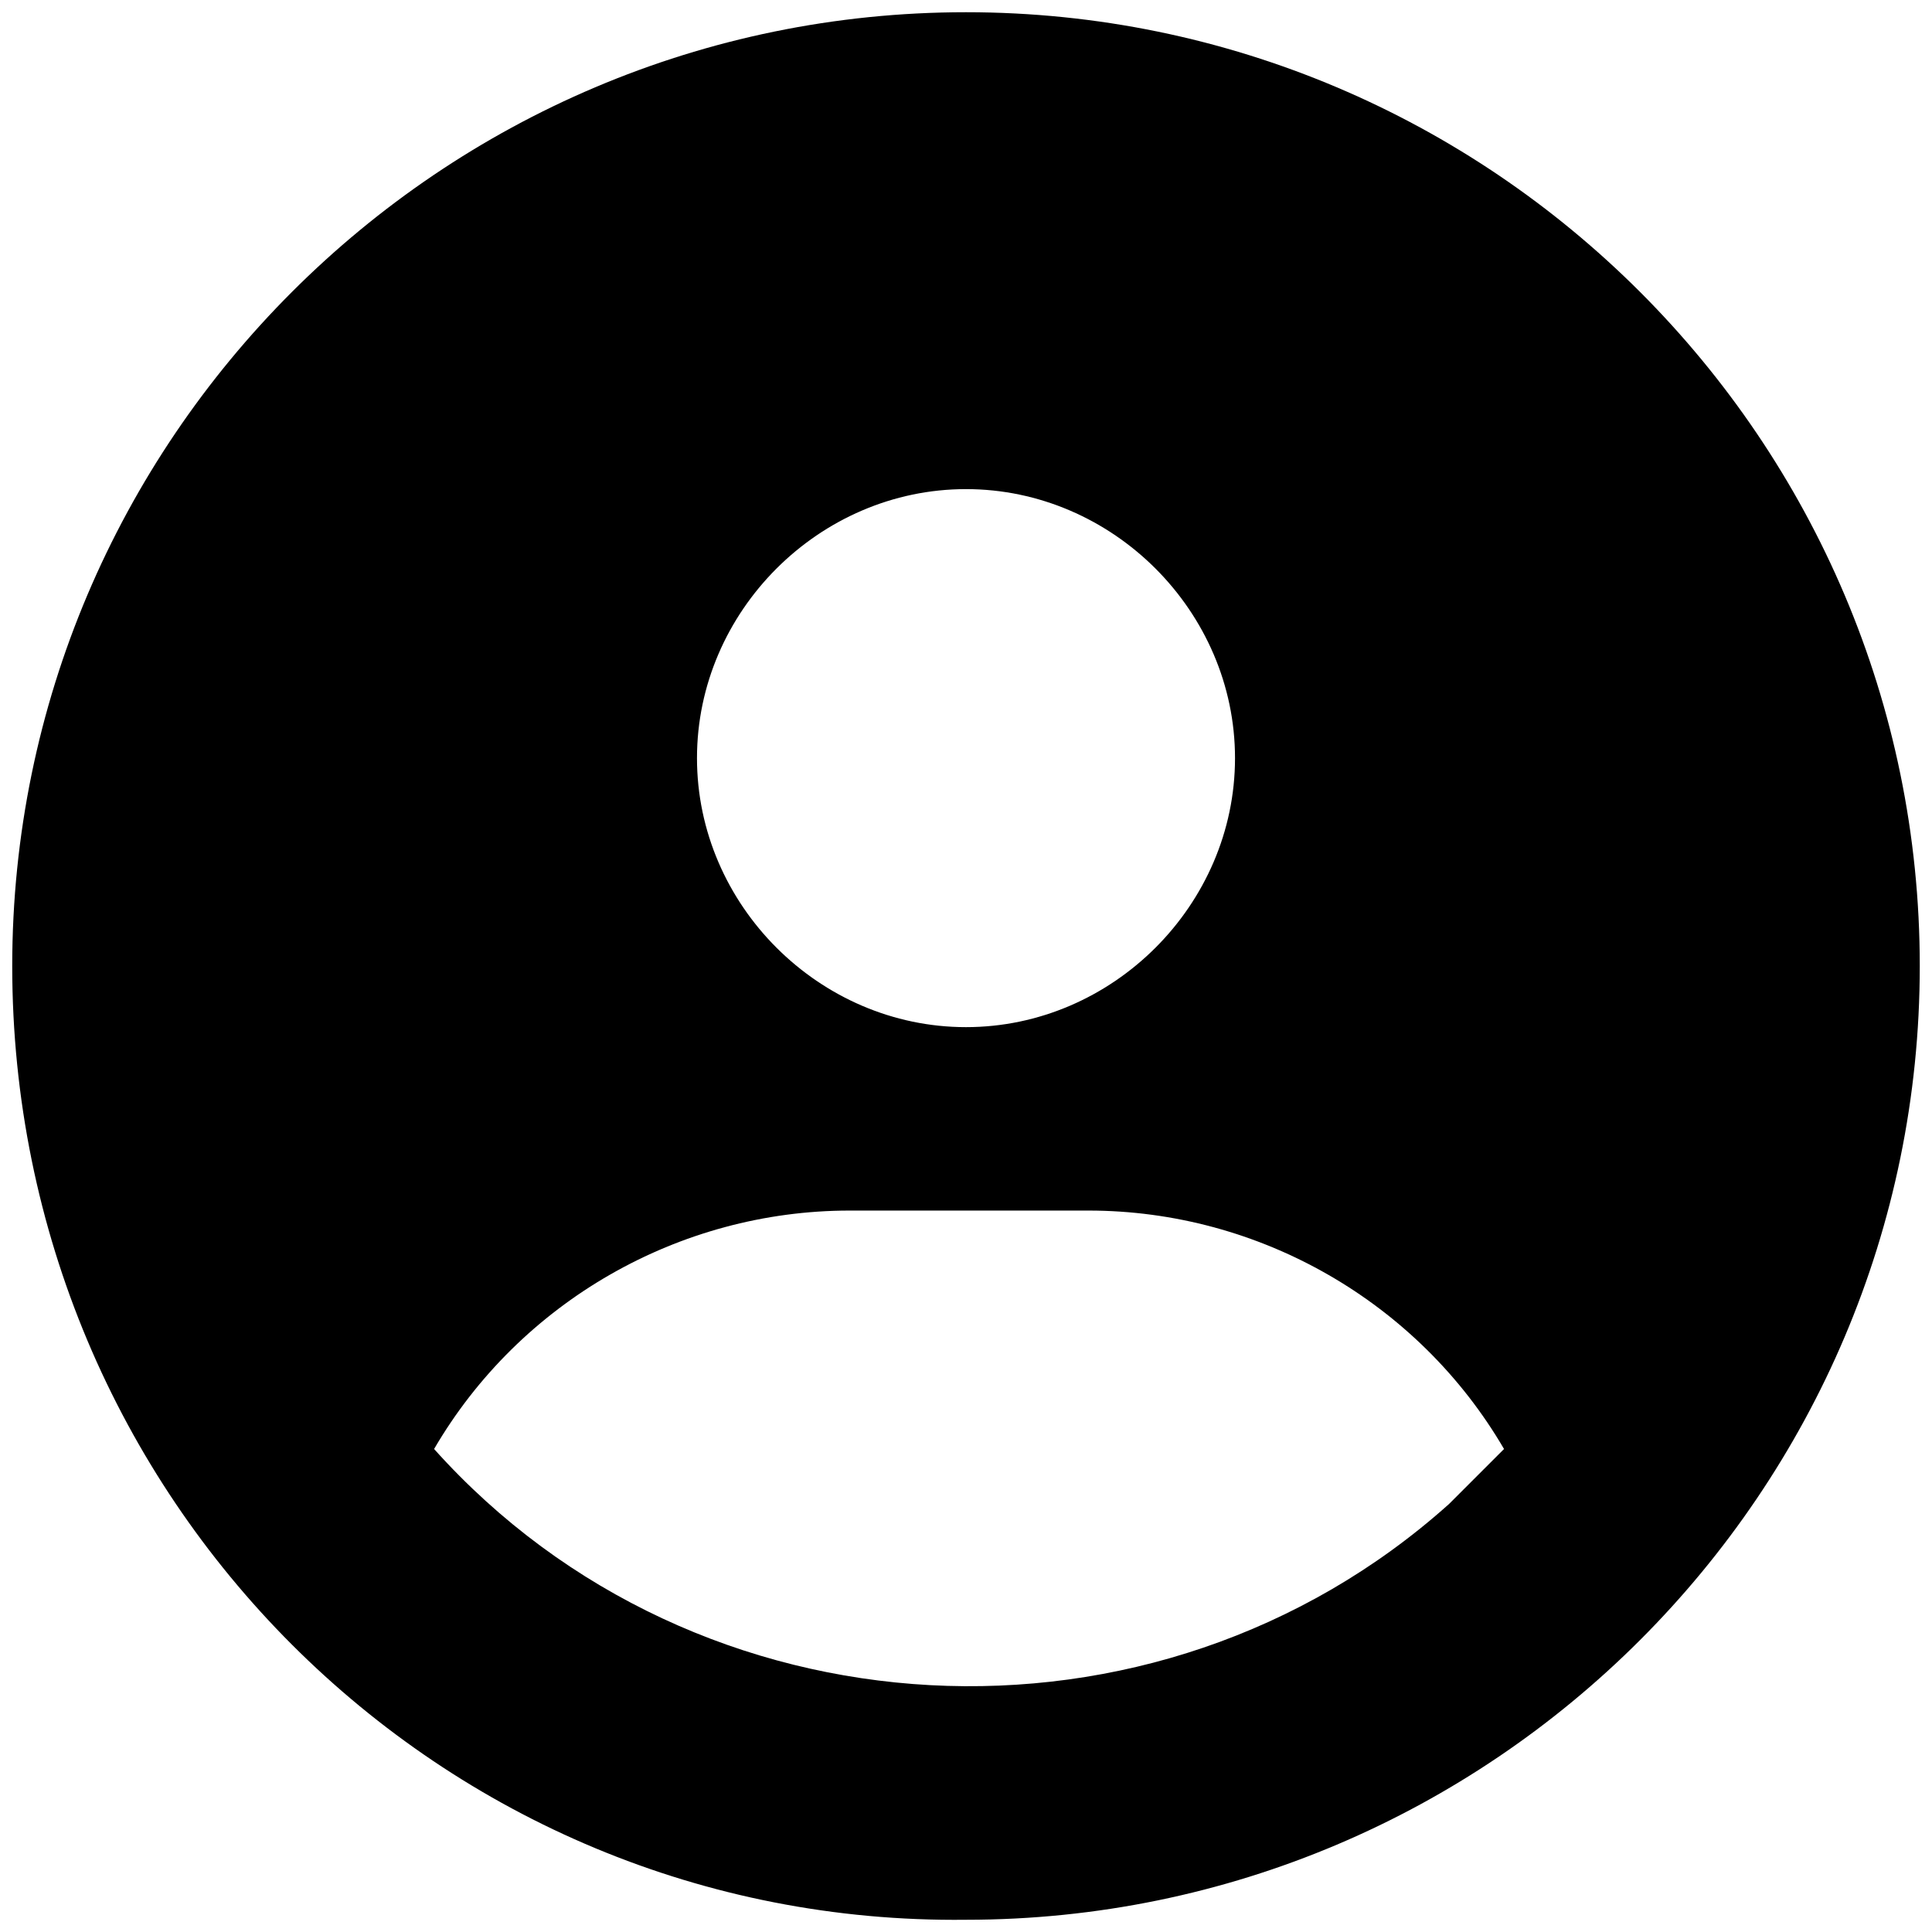 <?xml version="1.0" encoding="utf-8"?>
<!-- Generator: Adobe Illustrator 28.2.0, SVG Export Plug-In . SVG Version: 6.00 Build 0)  -->
<svg version="1.1" id="Ebene_1" xmlns="http://www.w3.org/2000/svg" xmlns:xlink="http://www.w3.org/1999/xlink" x="0px" y="0px"
	 viewBox="0 0 31.6 31.6" style="enable-background:new 0 0 31.6 31.6;" xml:space="preserve">
<path id="Icon_fa-solid-circle-user" d="M24.6,23.7c-1.4-2.4-4-3.9-6.8-3.9h-3.9c-2.8,0-5.4,1.5-6.8,3.9c4.3,4.8,11.8,5.2,16.6,0.9
	C24,24.3,24.3,24,24.6,23.7L24.6,23.7z M0.2,15.8c0-8.6,7-15.6,15.6-15.6s15.6,7,15.6,15.6s-7,15.6-15.6,15.6c0,0,0,0,0,0
	C7.2,31.5,0.2,24.5,0.2,15.8z M15.8,16.8c2.4,0,4.4-2,4.4-4.4S18.2,8,15.8,8s-4.4,2-4.4,4.4l0,0C11.4,14.8,13.4,16.8,15.8,16.8
	L15.8,16.8z"/>
</svg>
